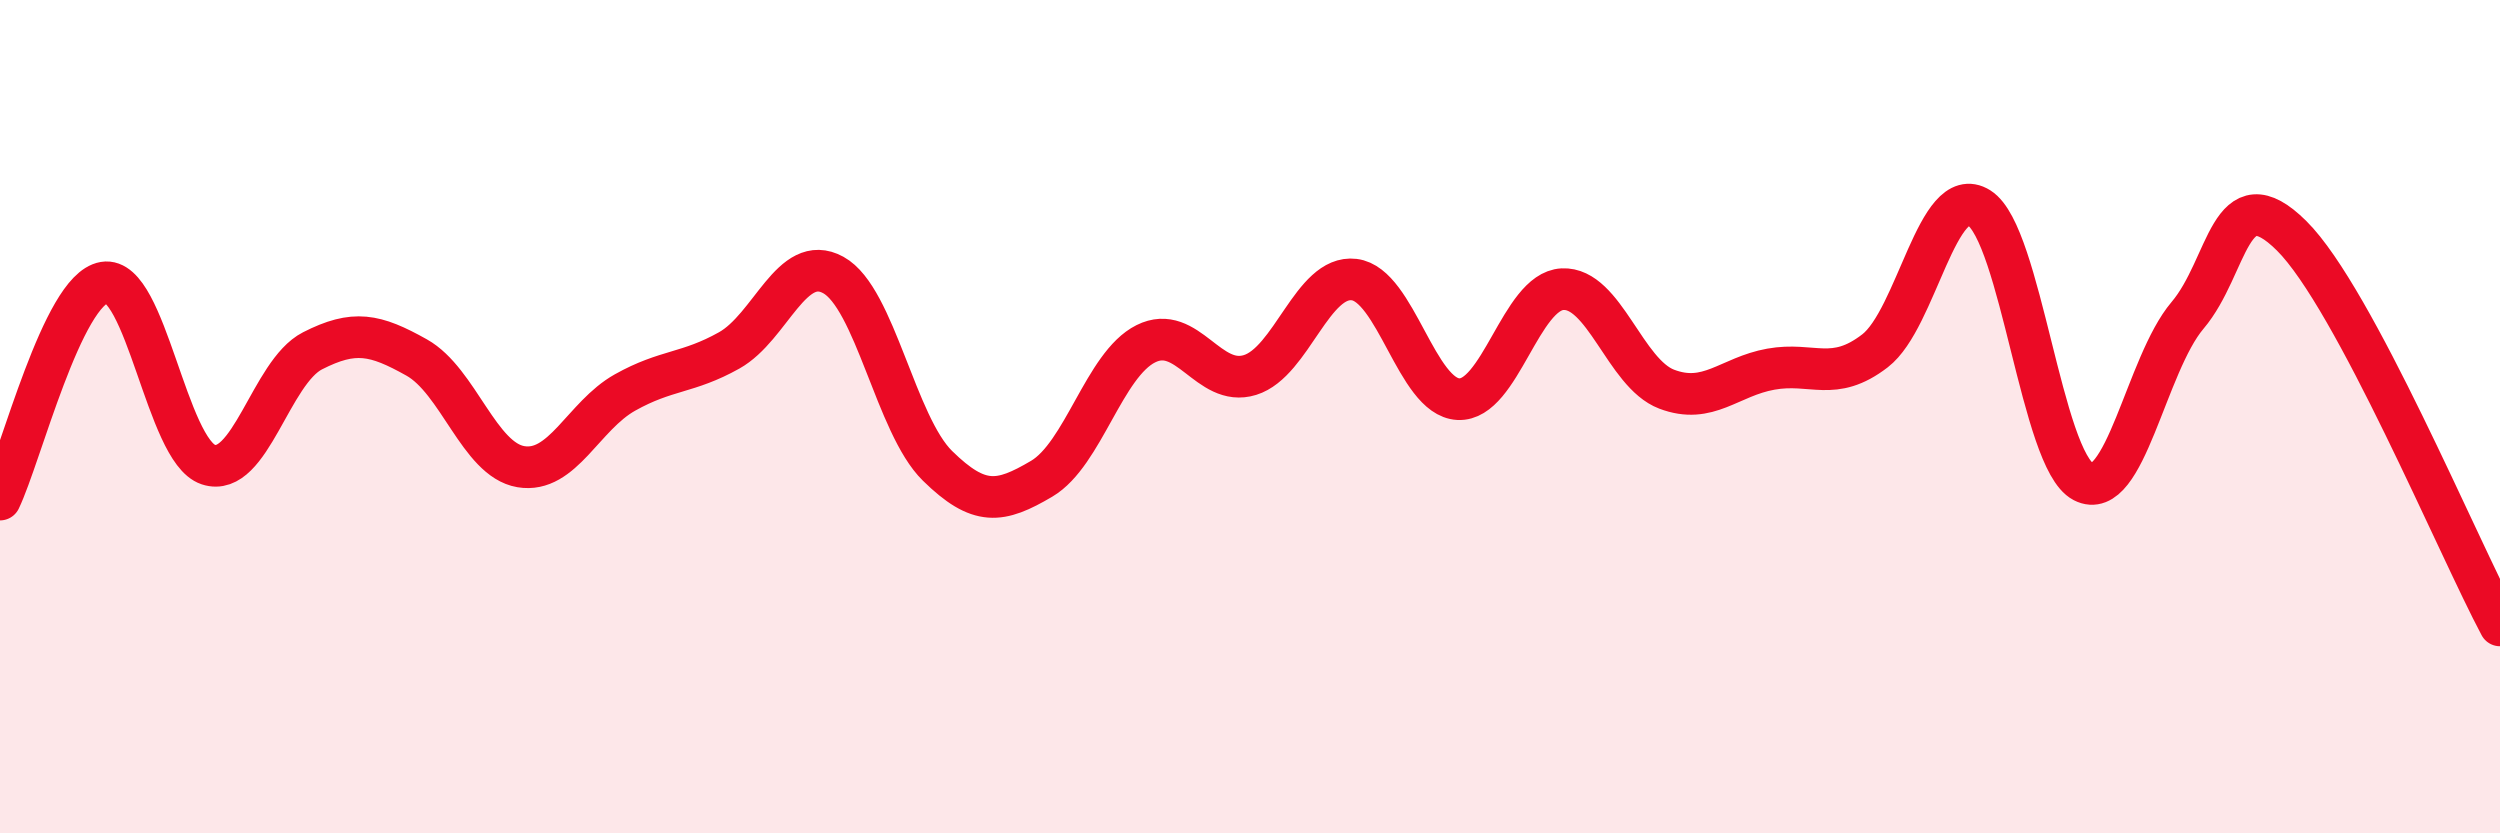 
    <svg width="60" height="20" viewBox="0 0 60 20" xmlns="http://www.w3.org/2000/svg">
      <path
        d="M 0,11.99 C 0.5,10.95 1.5,6.95 2.5,6.78 C 3.5,6.61 4,10.82 5,11.15 C 6,11.48 6.5,8.93 7.5,8.42 C 8.5,7.91 9,8.02 10,8.58 C 11,9.14 11.5,11.03 12.5,11.2 C 13.5,11.37 14,9.98 15,9.42 C 16,8.86 16.5,8.97 17.5,8.41 C 18.5,7.85 19,6.05 20,6.6 C 21,7.15 21.5,10.2 22.5,11.18 C 23.5,12.16 24,12.08 25,11.49 C 26,10.9 26.5,8.75 27.5,8.25 C 28.5,7.75 29,9.31 30,9 C 31,8.69 31.5,6.59 32.5,6.71 C 33.5,6.83 34,9.53 35,9.58 C 36,9.63 36.5,6.99 37.5,6.94 C 38.5,6.89 39,8.96 40,9.34 C 41,9.72 41.5,9.04 42.5,8.86 C 43.5,8.68 44,9.19 45,8.42 C 46,7.65 46.5,4.36 47.5,4.99 C 48.5,5.62 49,11.04 50,11.56 C 51,12.08 51.5,8.75 52.5,7.57 C 53.5,6.39 53.5,4.17 55,5.66 C 56.5,7.15 59,13.14 60,15.01L60 20L0 20Z"
        fill="#EB0A25"
        opacity="0.1"
        stroke-linecap="round"
        stroke-linejoin="round"
      />
      <path
        d="M 0,11.99 C 0.5,10.95 1.5,6.95 2.5,6.78 C 3.5,6.61 4,10.82 5,11.15 C 6,11.48 6.5,8.93 7.5,8.42 C 8.5,7.91 9,8.02 10,8.58 C 11,9.14 11.5,11.03 12.5,11.2 C 13.5,11.37 14,9.98 15,9.42 C 16,8.86 16.5,8.97 17.5,8.41 C 18.5,7.85 19,6.05 20,6.6 C 21,7.15 21.5,10.2 22.5,11.18 C 23.5,12.16 24,12.08 25,11.49 C 26,10.9 26.5,8.75 27.5,8.25 C 28.5,7.75 29,9.31 30,9 C 31,8.69 31.5,6.59 32.5,6.71 C 33.5,6.83 34,9.53 35,9.58 C 36,9.63 36.5,6.99 37.5,6.94 C 38.5,6.89 39,8.96 40,9.34 C 41,9.72 41.5,9.04 42.5,8.86 C 43.5,8.68 44,9.19 45,8.42 C 46,7.65 46.5,4.36 47.5,4.99 C 48.5,5.62 49,11.04 50,11.56 C 51,12.08 51.5,8.75 52.5,7.57 C 53.5,6.39 53.5,4.17 55,5.66 C 56.5,7.15 59,13.14 60,15.01"
        stroke="#EB0A25"
        stroke-width="1"
        fill="none"
        stroke-linecap="round"
        stroke-linejoin="round"
      />
    </svg>
  